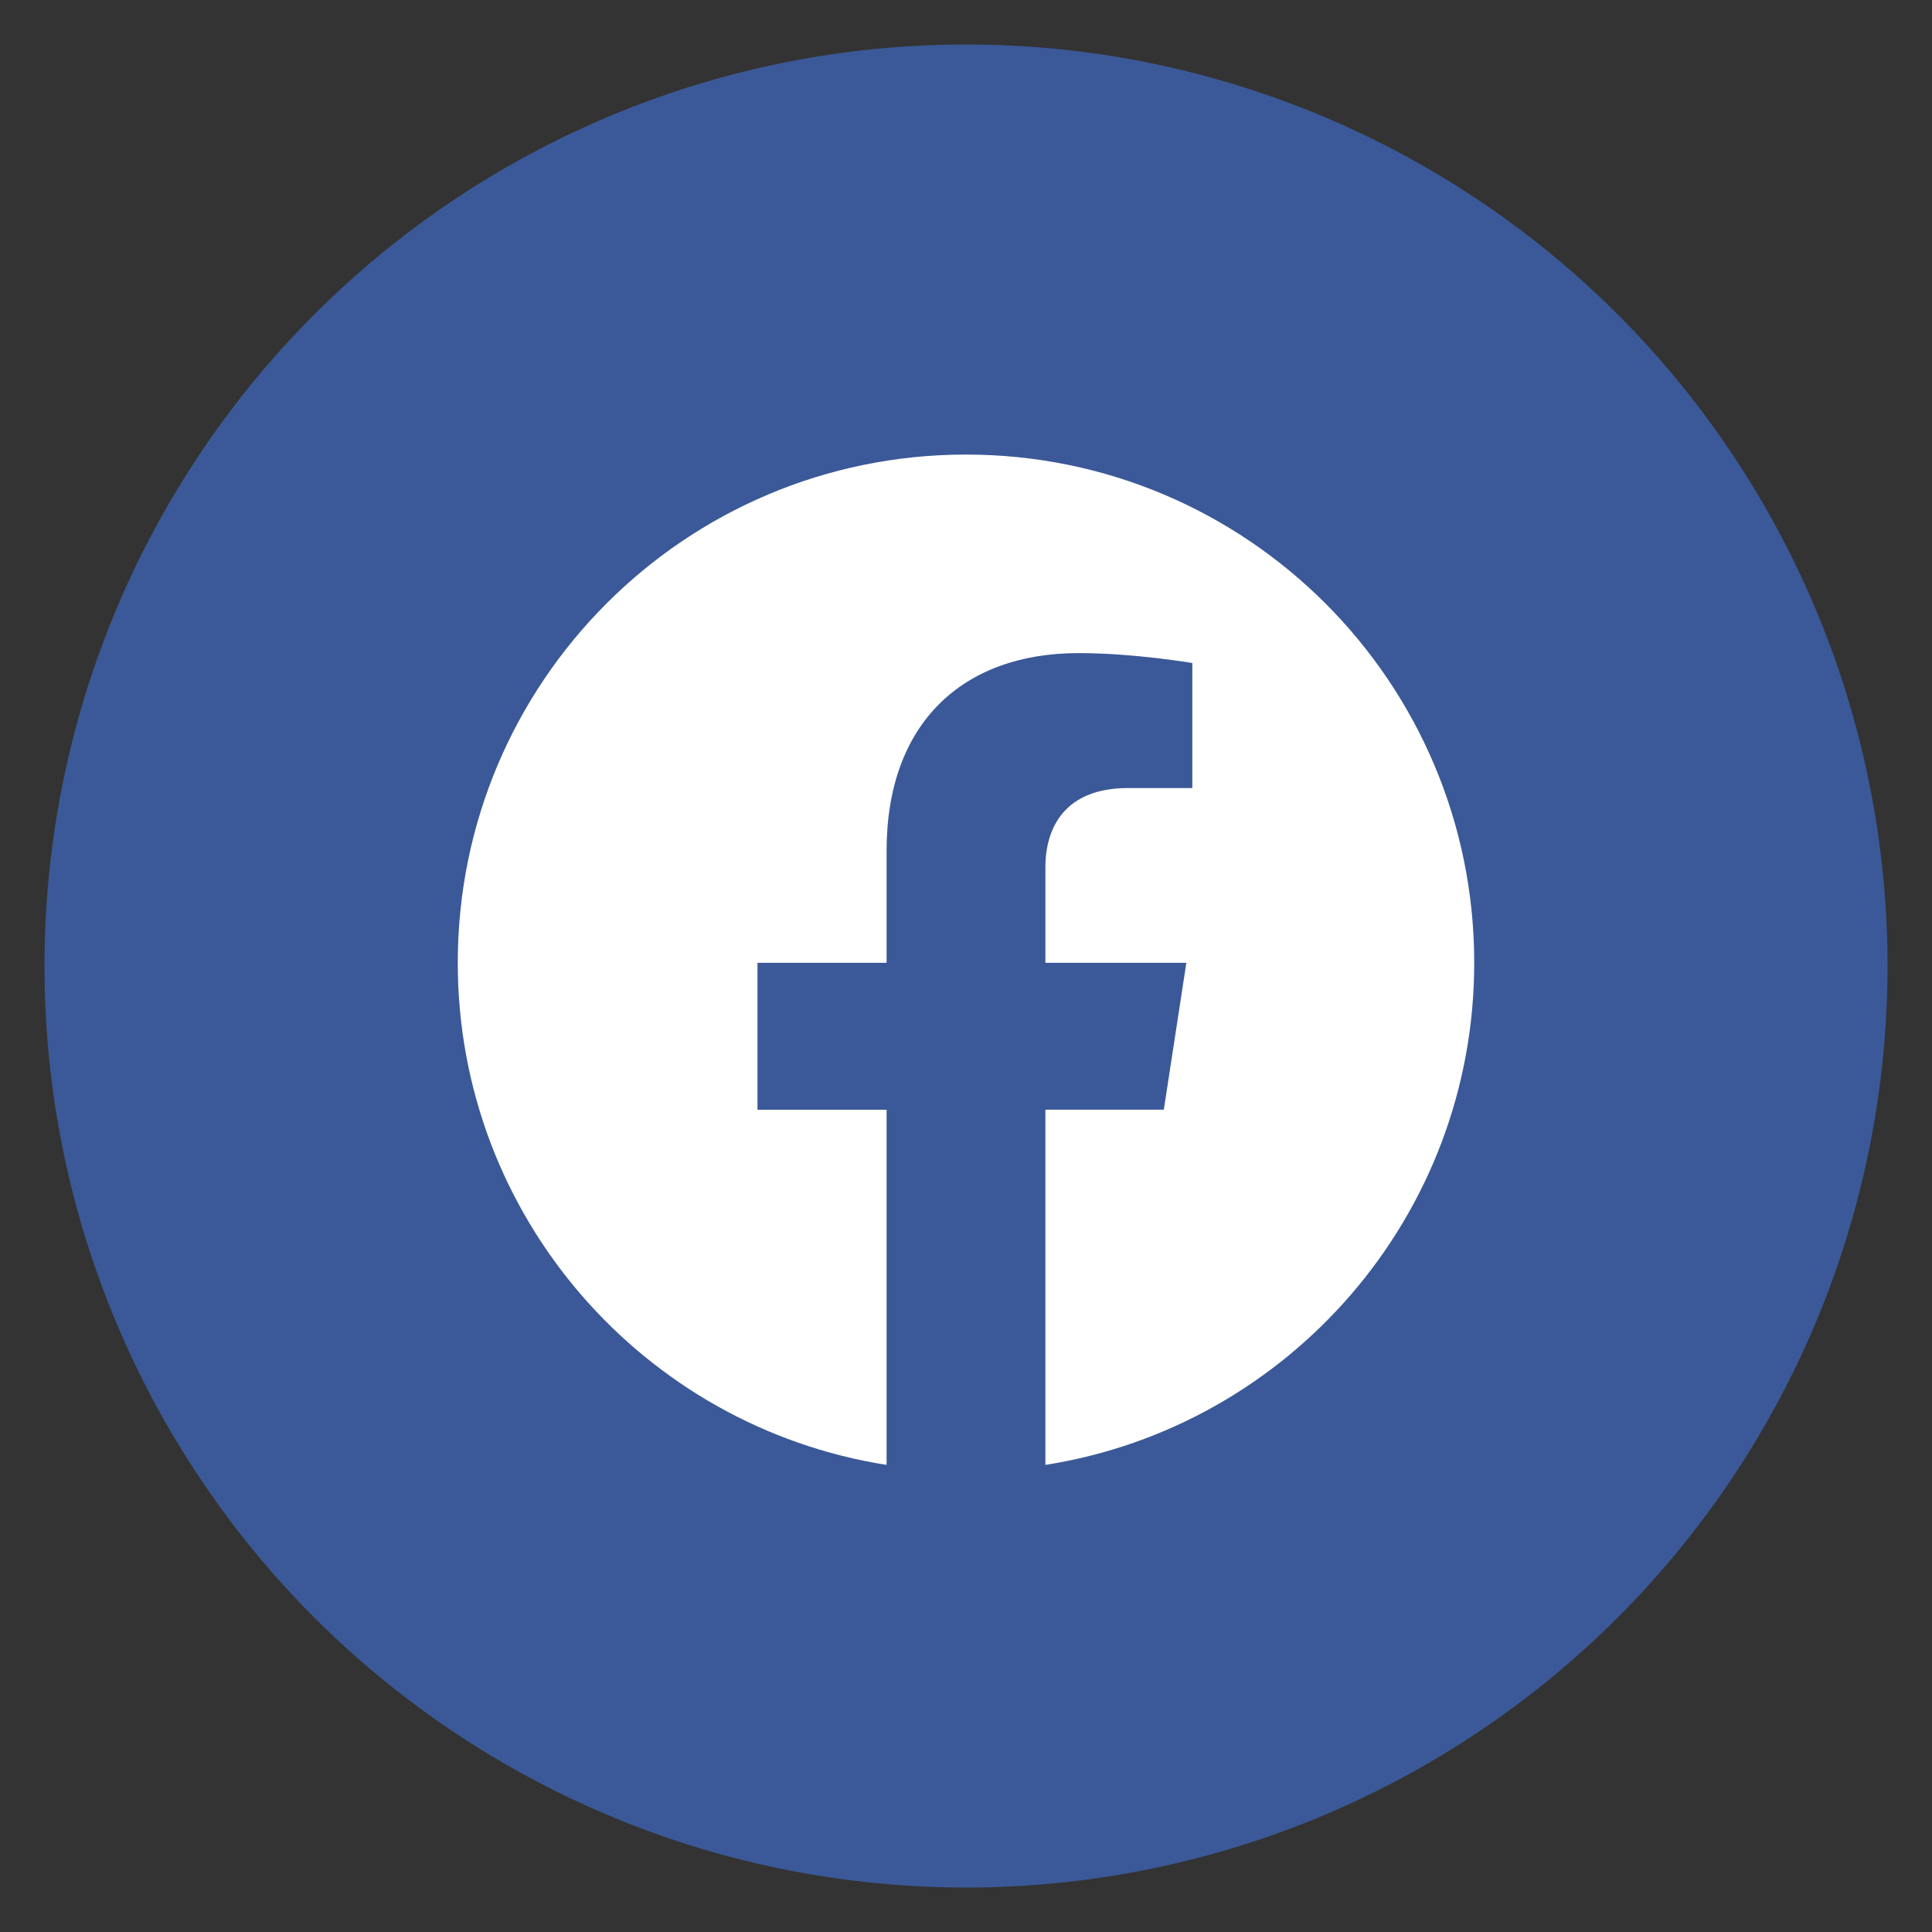 <?xml version="1.0" encoding="UTF-8" standalone="no"?><!DOCTYPE svg PUBLIC "-//W3C//DTD SVG 1.1//EN" "http://www.w3.org/Graphics/SVG/1.1/DTD/svg11.dtd"><svg width="100%" height="100%" viewBox="0 0 512 512" version="1.1" xmlns="http://www.w3.org/2000/svg" xmlns:xlink="http://www.w3.org/1999/xlink" xml:space="preserve" xmlns:serif="http://www.serif.com/" style="fill-rule:evenodd;clip-rule:evenodd;stroke-linejoin:round;stroke-miterlimit:2;"><rect x="0" y="0" width="512" height="512" fill="#333333" stroke="none"/><circle cx="256" cy="256" r="244.217" style="fill:#3b5998;"/><path d="M390.687,255.153c0,-74.404 -60.284,-134.687 -134.687,-134.687c-74.403,0 -134.687,60.283 -134.687,134.687c-0,67.224 49.253,122.945 113.642,133.058l0,-94.124l-34.215,-0l0,-38.934l34.215,-0l0,-29.675c0,-33.753 20.094,-52.397 50.872,-52.397c14.739,-0 30.152,2.628 30.152,2.628l-0,33.129l-16.988,-0c-16.727,-0 -21.946,10.384 -21.946,21.034l-0,25.281l37.354,-0l-5.974,38.934l-31.38,-0l-0,94.124c64.389,-10.113 113.642,-65.834 113.642,-133.058Z" style="fill:#fff;fill-rule:nonzero;"/></svg>